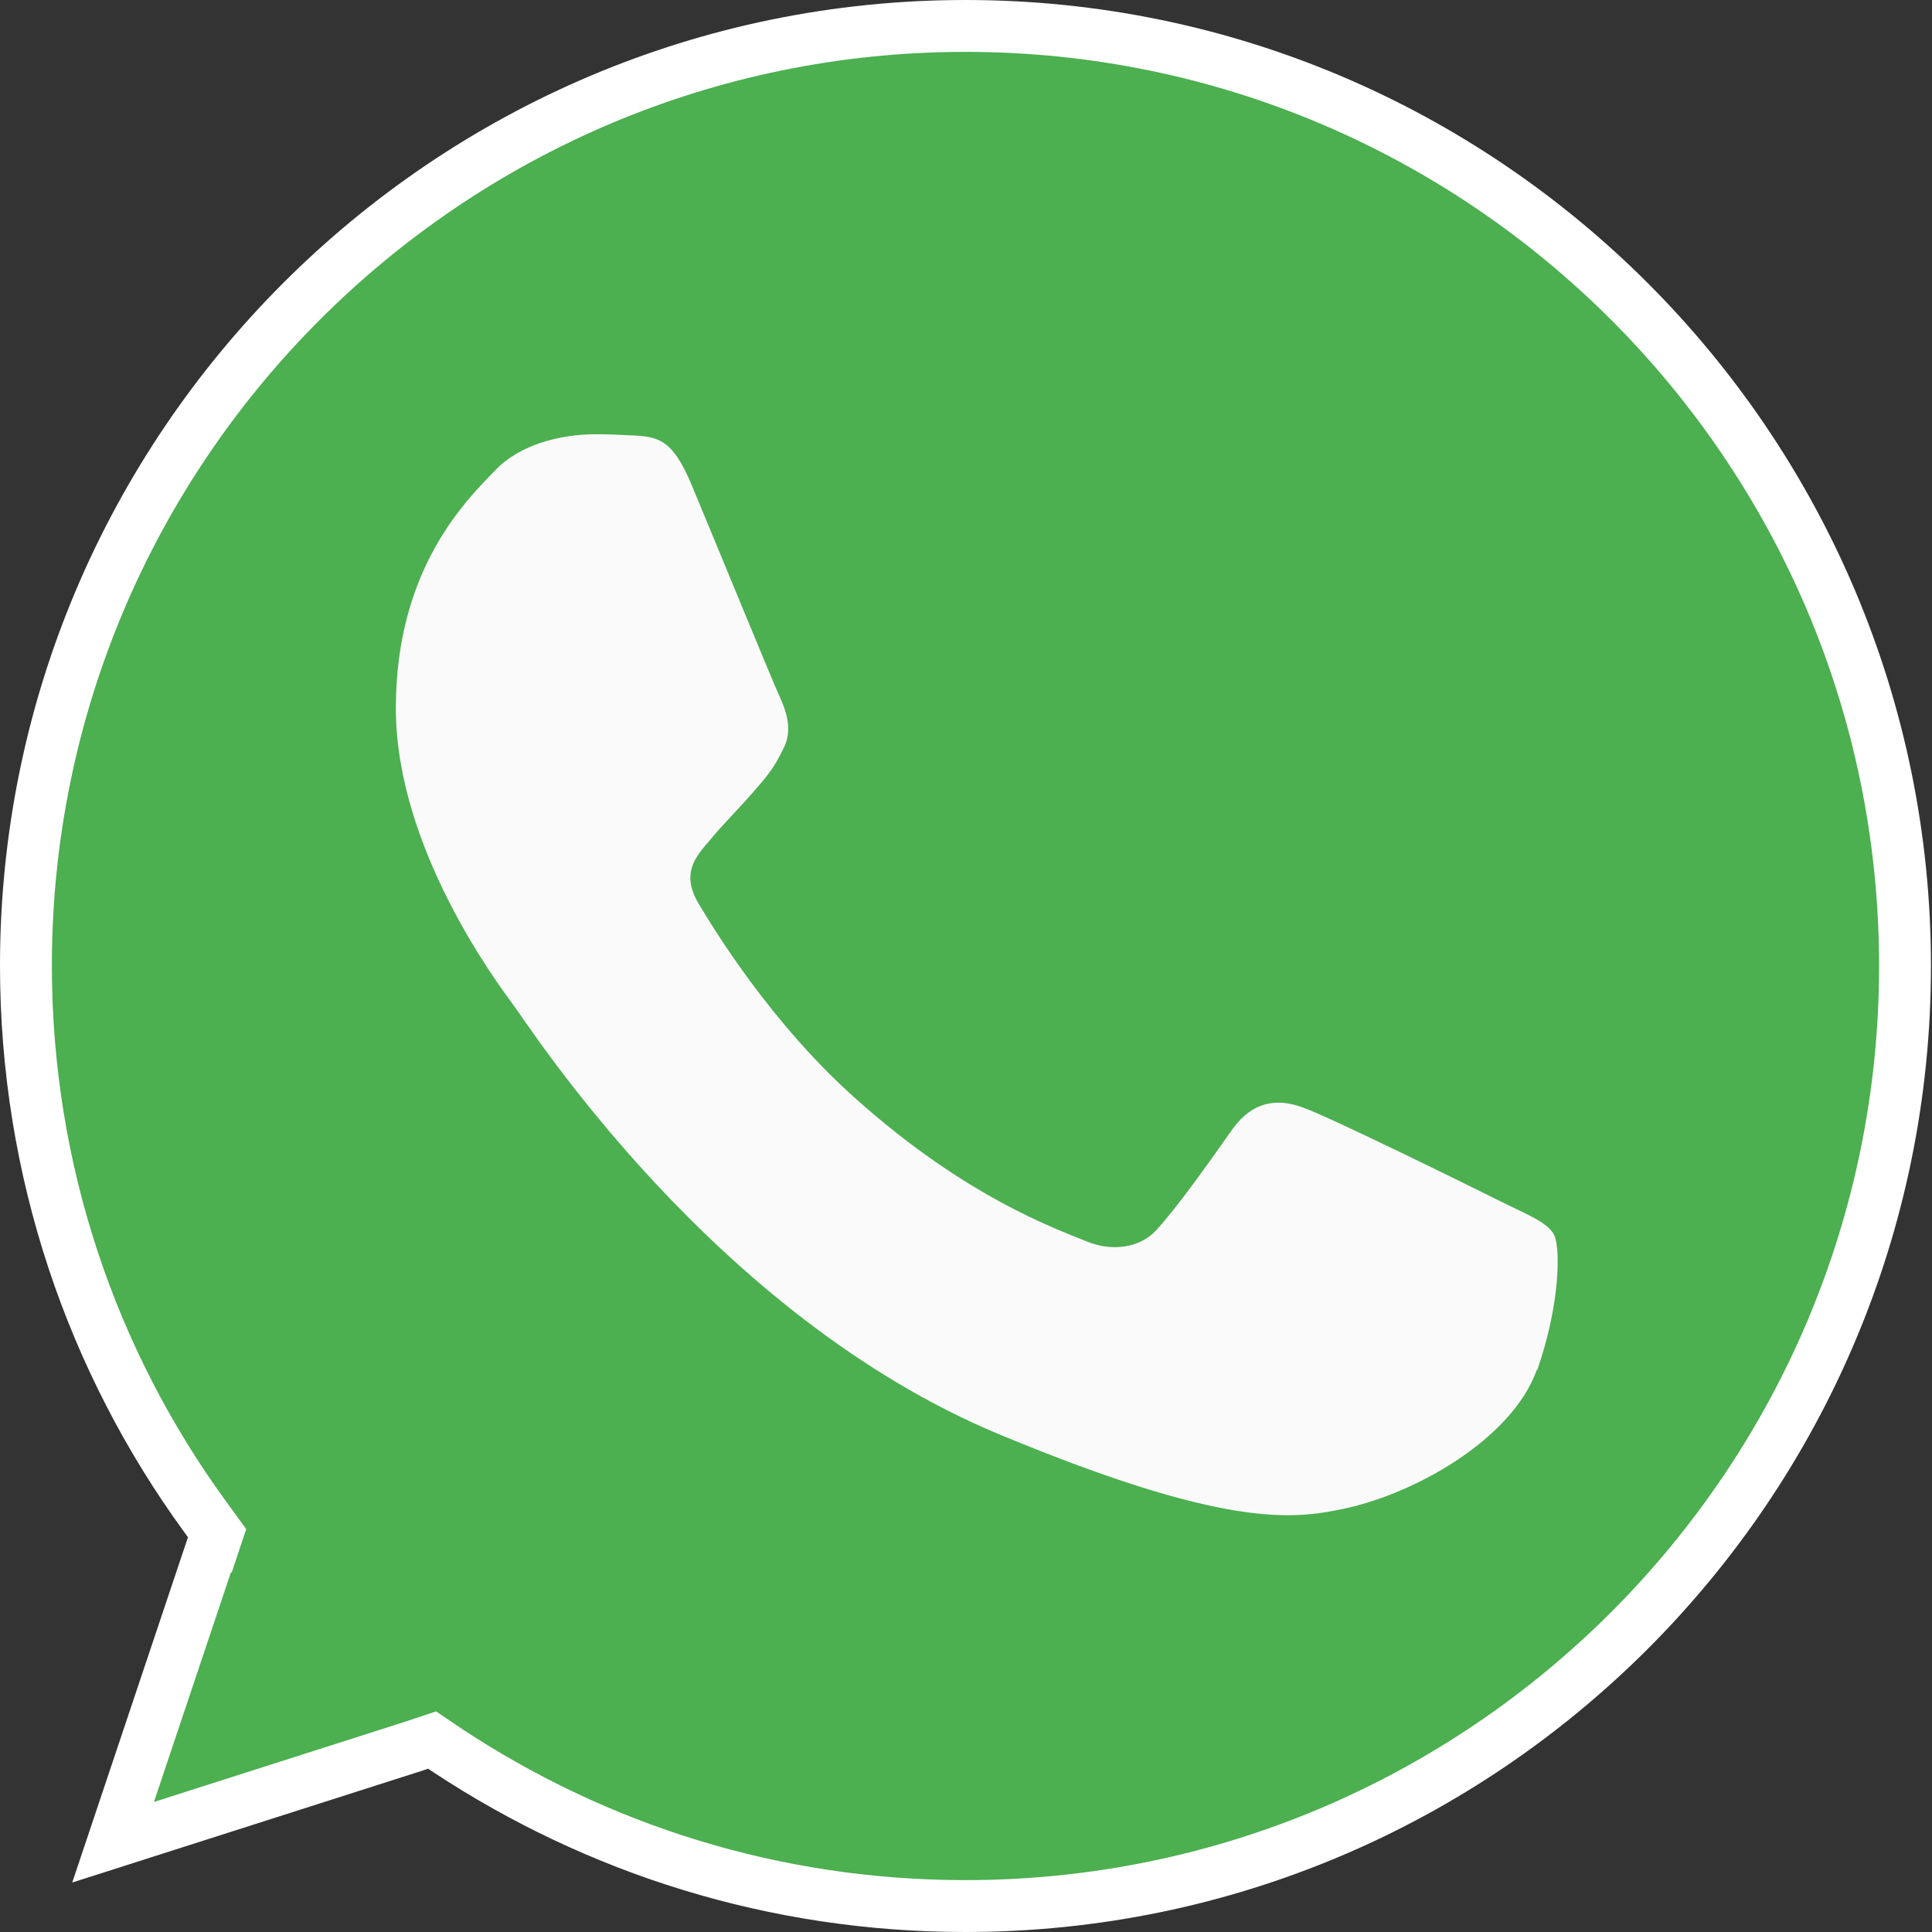 <svg xmlns="http://www.w3.org/2000/svg" id="Layer_2" data-name="Layer 2" viewBox="0 0 37.24 37.24"><rect x="0" y="0" width="37.24" height="37.24" fill="#333333" stroke="none"/><defs><style>      .cls-1 {        fill: #4caf50;        stroke: #fff;      }      .cls-2 {        fill: #fafafa;      }    </style></defs><g id="Layer_1-2" data-name="Layer 1"><path class="cls-1" d="M4.06,29.95l.13-.39-.24-.33c-2.17-2.98-3.45-6.65-3.45-10.62C.5,8.63,8.62.5,18.61.5h0c9.99,0,18.11,8.13,18.11,18.12s-8.12,18.12-18.11,18.12c-3.69,0-7.1-1.1-9.97-2.99l-.31-.21-.36.12-5.79,1.85,1.86-5.55Z"></path><path class="cls-2" d="M29.62,26.41c-.46,1.29-2.27,2.36-3.71,2.67-.99.21-2.28.38-6.62-1.42-5.56-2.3-9.13-7.95-9.41-8.31-.27-.37-2.25-2.99-2.25-5.7s1.38-4.03,1.93-4.6c.46-.47,1.21-.68,1.93-.68.23,0,.44.01.63.02.56.02.83.06,1.2.93.46,1.1,1.57,3.81,1.7,4.09.13.28.27.66.08,1.02-.18.38-.33.55-.61.87-.28.32-.54.57-.82.91-.26.3-.54.62-.22,1.18.32.54,1.43,2.36,3.07,3.81,2.11,1.88,3.82,2.48,4.43,2.73.46.19,1,.14,1.33-.21.42-.46.95-1.21,1.48-1.96.38-.53.86-.6,1.36-.41.51.18,3.21,1.51,3.77,1.79.56.28.92.41,1.06.65.13.23.13,1.33-.32,2.62Z"></path></g></svg>